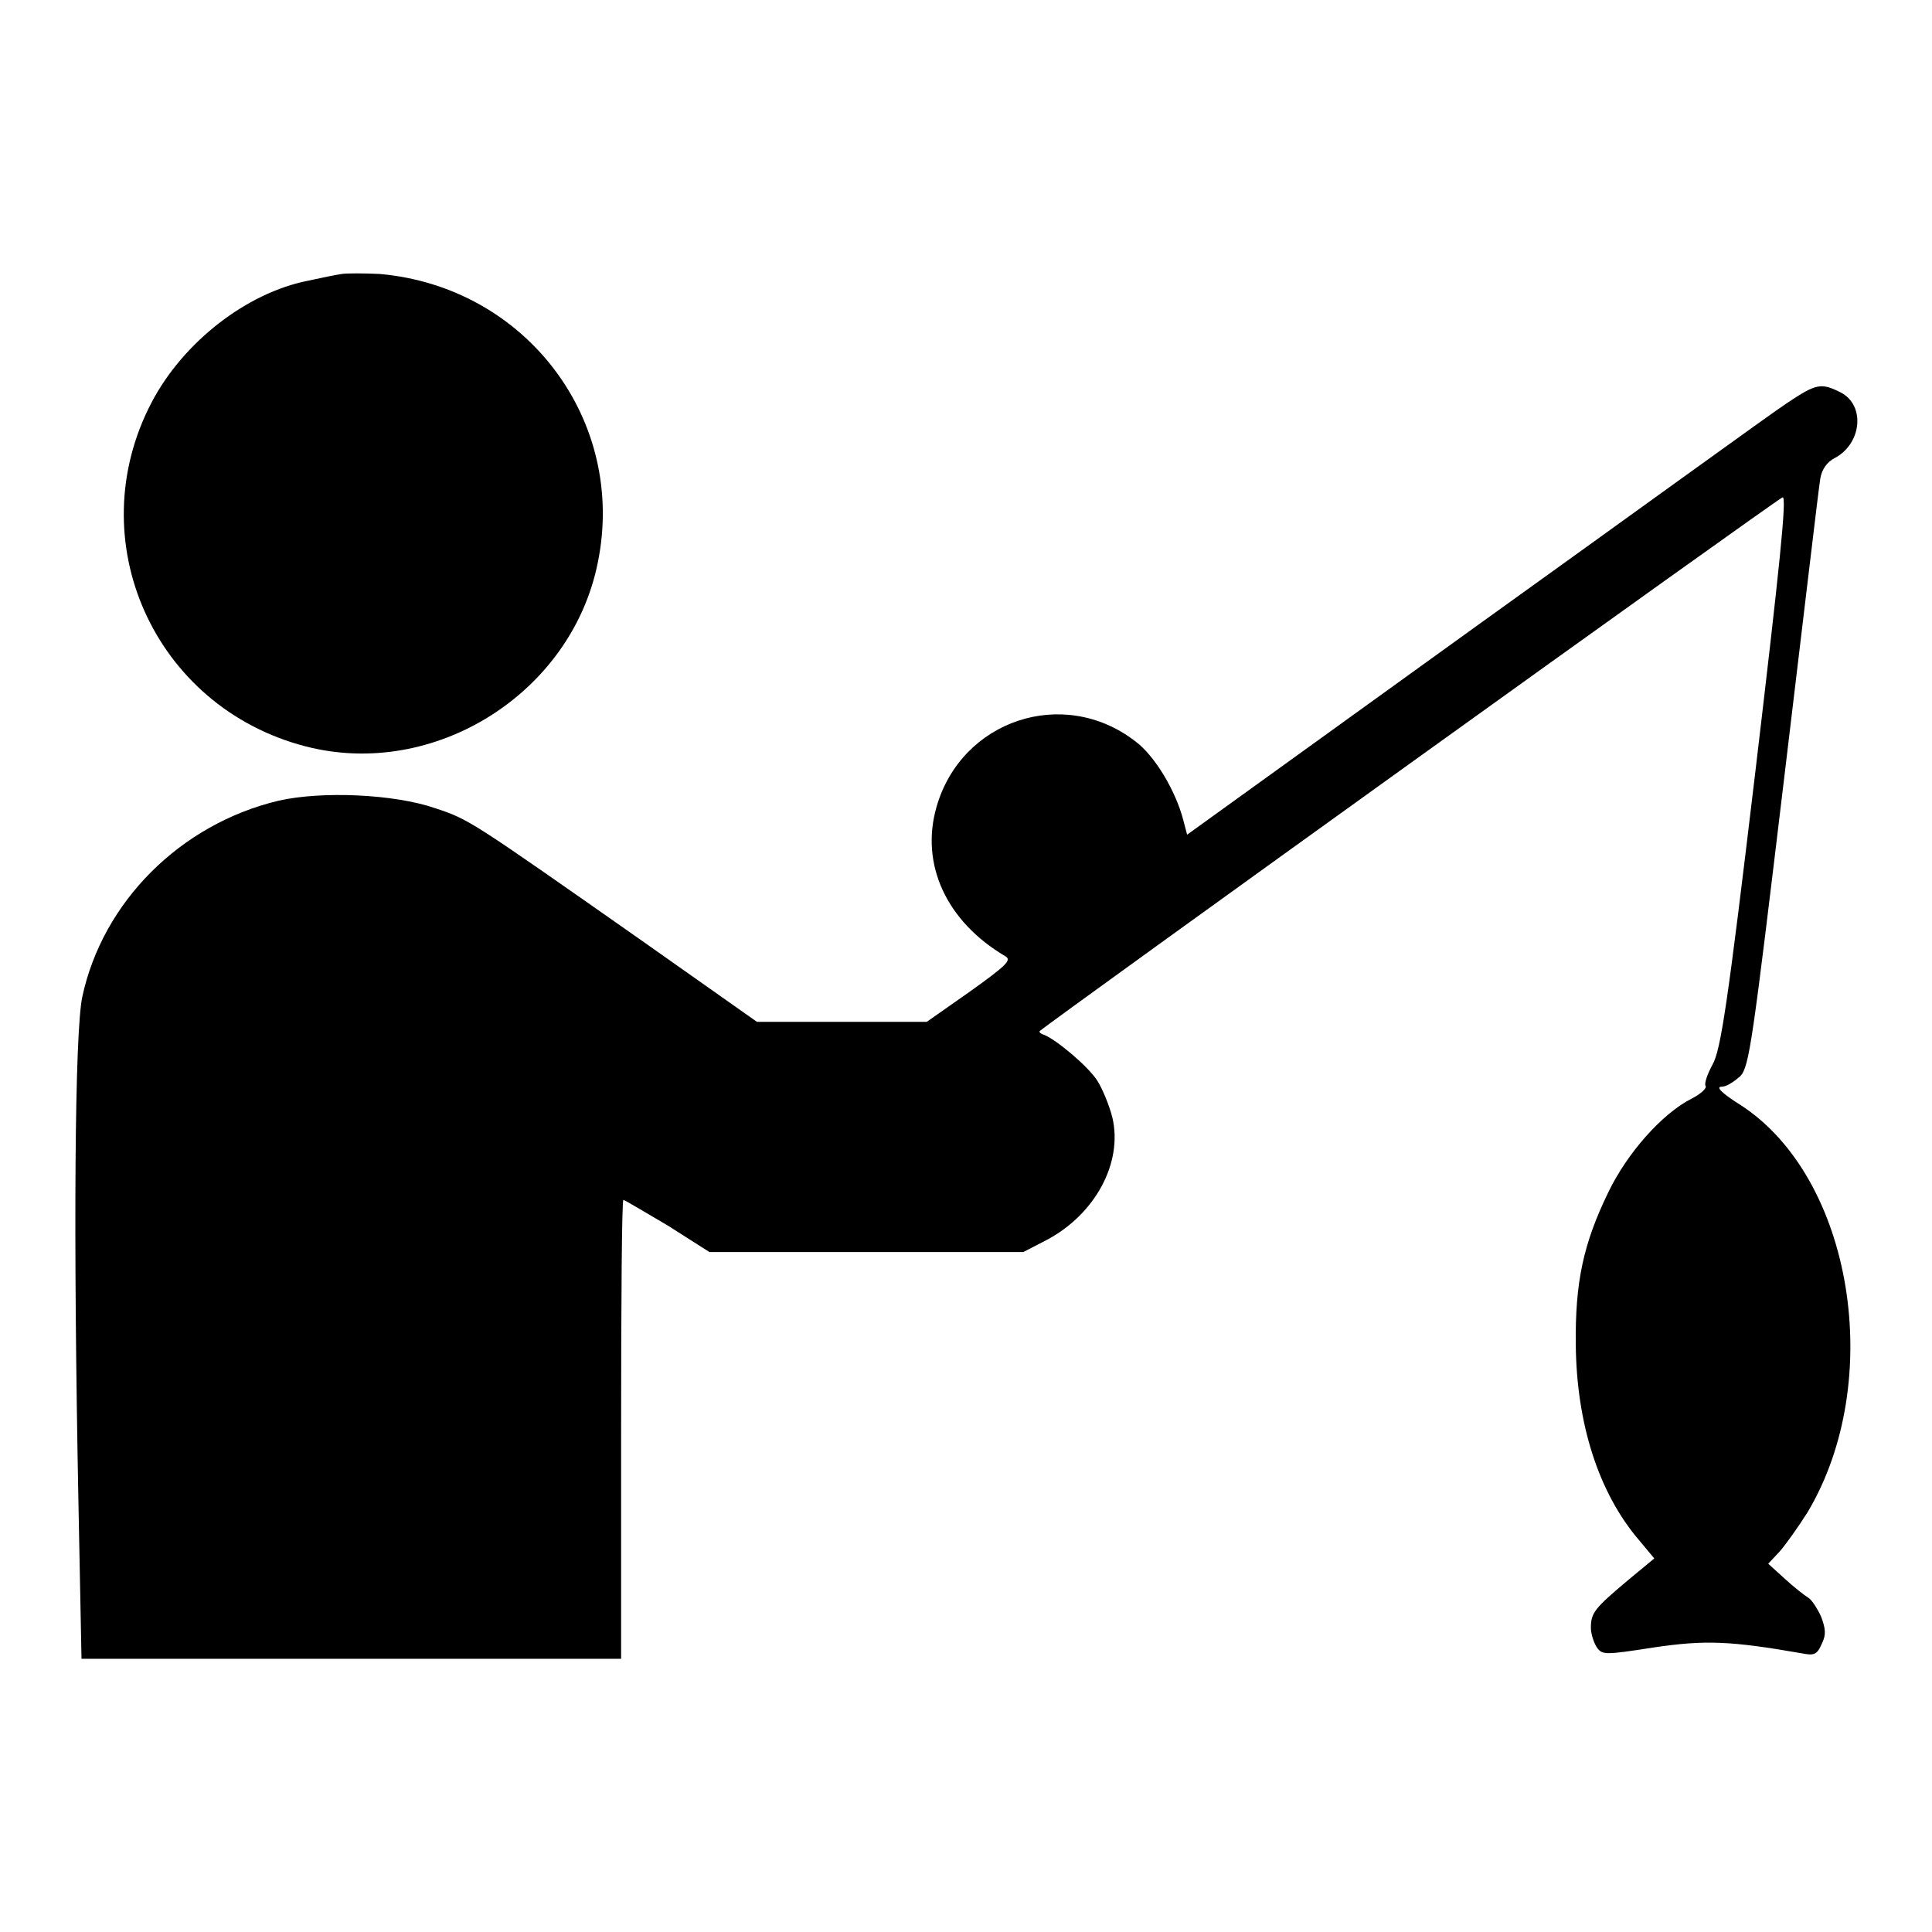 <?xml version="1.0" encoding="utf-8"?>
<!-- Svg Vector Icons : http://www.onlinewebfonts.com/icon -->
<!DOCTYPE svg PUBLIC "-//W3C//DTD SVG 1.1//EN" "http://www.w3.org/Graphics/SVG/1.1/DTD/svg11.dtd">
<svg version="1.1" xmlns="http://www.w3.org/2000/svg" xmlns:xlink="http://www.w3.org/1999/xlink" x="0px" y="0px" viewBox="0 0 256 256" enable-background="new 0 0 256 256" xml:space="preserve">
<g><g><g><path fill="#000000" d="M45.3,36.3c-0.7,0.1-2.7,0.5-4.5,0.9c-8.1,1.6-16.5,8.1-20.7,16.1c-9.6,18.3,0.3,40.4,20.4,45.6c17,4.4,35.2-7,38.7-24.3c3.9-18.9-9.5-36.6-28.9-38.3C48.2,36.2,45.9,36.2,45.3,36.3z"/><path fill="#000000" d="M236.8,53.4c-2,1.3-20.6,14.8-41.5,29.8l-38,27.4l-0.5-1.9c-1-3.9-3.8-8.6-6.4-10.5c-9.5-7.3-23-2.8-26.3,8.7c-2.2,7.6,1.3,15.2,9.1,19.8c0.9,0.5,0.2,1.2-4.7,4.7l-5.7,4h-11.2h-11.3l-15.6-11c-22.4-15.7-22.5-15.8-27-17.3c-5.5-1.9-15.1-2.3-20.8-1c-13,3.1-23.3,13.4-26,26c-1,4.8-1.2,31.6-0.5,67.3l0.4,20.4h35.8h35.7v-30.4c0-16.8,0.1-30.4,0.3-30.4s2.8,1.6,5.9,3.4l5.5,3.5h20.8h20.8l3.1-1.6c6.4-3.4,10.1-10.2,8.7-16.2c-0.4-1.6-1.3-3.8-2-4.9c-1.2-1.9-5.5-5.5-7.1-6.1c-0.4-0.1-0.7-0.4-0.5-0.5c0.9-0.9,97.7-70.5,98.4-70.7c0.6-0.2-0.4,9.3-3.6,36.3c-3.7,31.1-4.6,37-5.7,38.9c-0.7,1.3-1.1,2.5-0.9,2.8s-0.7,1.1-1.9,1.7c-3.9,2-8.5,7.2-11,12.4c-3.3,6.8-4.4,11.9-4.3,20.2c0.1,10.4,3,19.6,8.4,25.9l2,2.4l-3.5,2.9c-4.4,3.7-4.9,4.3-4.9,6.3c0,0.8,0.4,2,0.8,2.6c0.7,1,1.1,1,7.5,0c6.8-1,10.1-0.9,19.8,0.8c1.5,0.3,1.9,0.1,2.5-1.3c0.6-1.2,0.5-2-0.1-3.6c-0.5-1.1-1.3-2.3-1.7-2.5c-0.5-0.3-1.9-1.4-3.1-2.5l-2.2-2l1.5-1.6c0.8-0.9,2.5-3.3,3.7-5.2c10.4-17.4,6-44.4-8.9-54c-2.4-1.5-3.3-2.4-2.5-2.4c0.7,0,1.7-0.7,2.5-1.4c1.2-1.3,1.6-4.4,5.8-39.4c2.5-20.8,4.6-38.7,4.8-39.8c0.2-1.2,0.9-2.2,1.9-2.7c3.6-1.9,4.1-7,0.8-8.7C241.3,50.7,240.7,50.8,236.8,53.4z"/></g></g></g>
</svg>